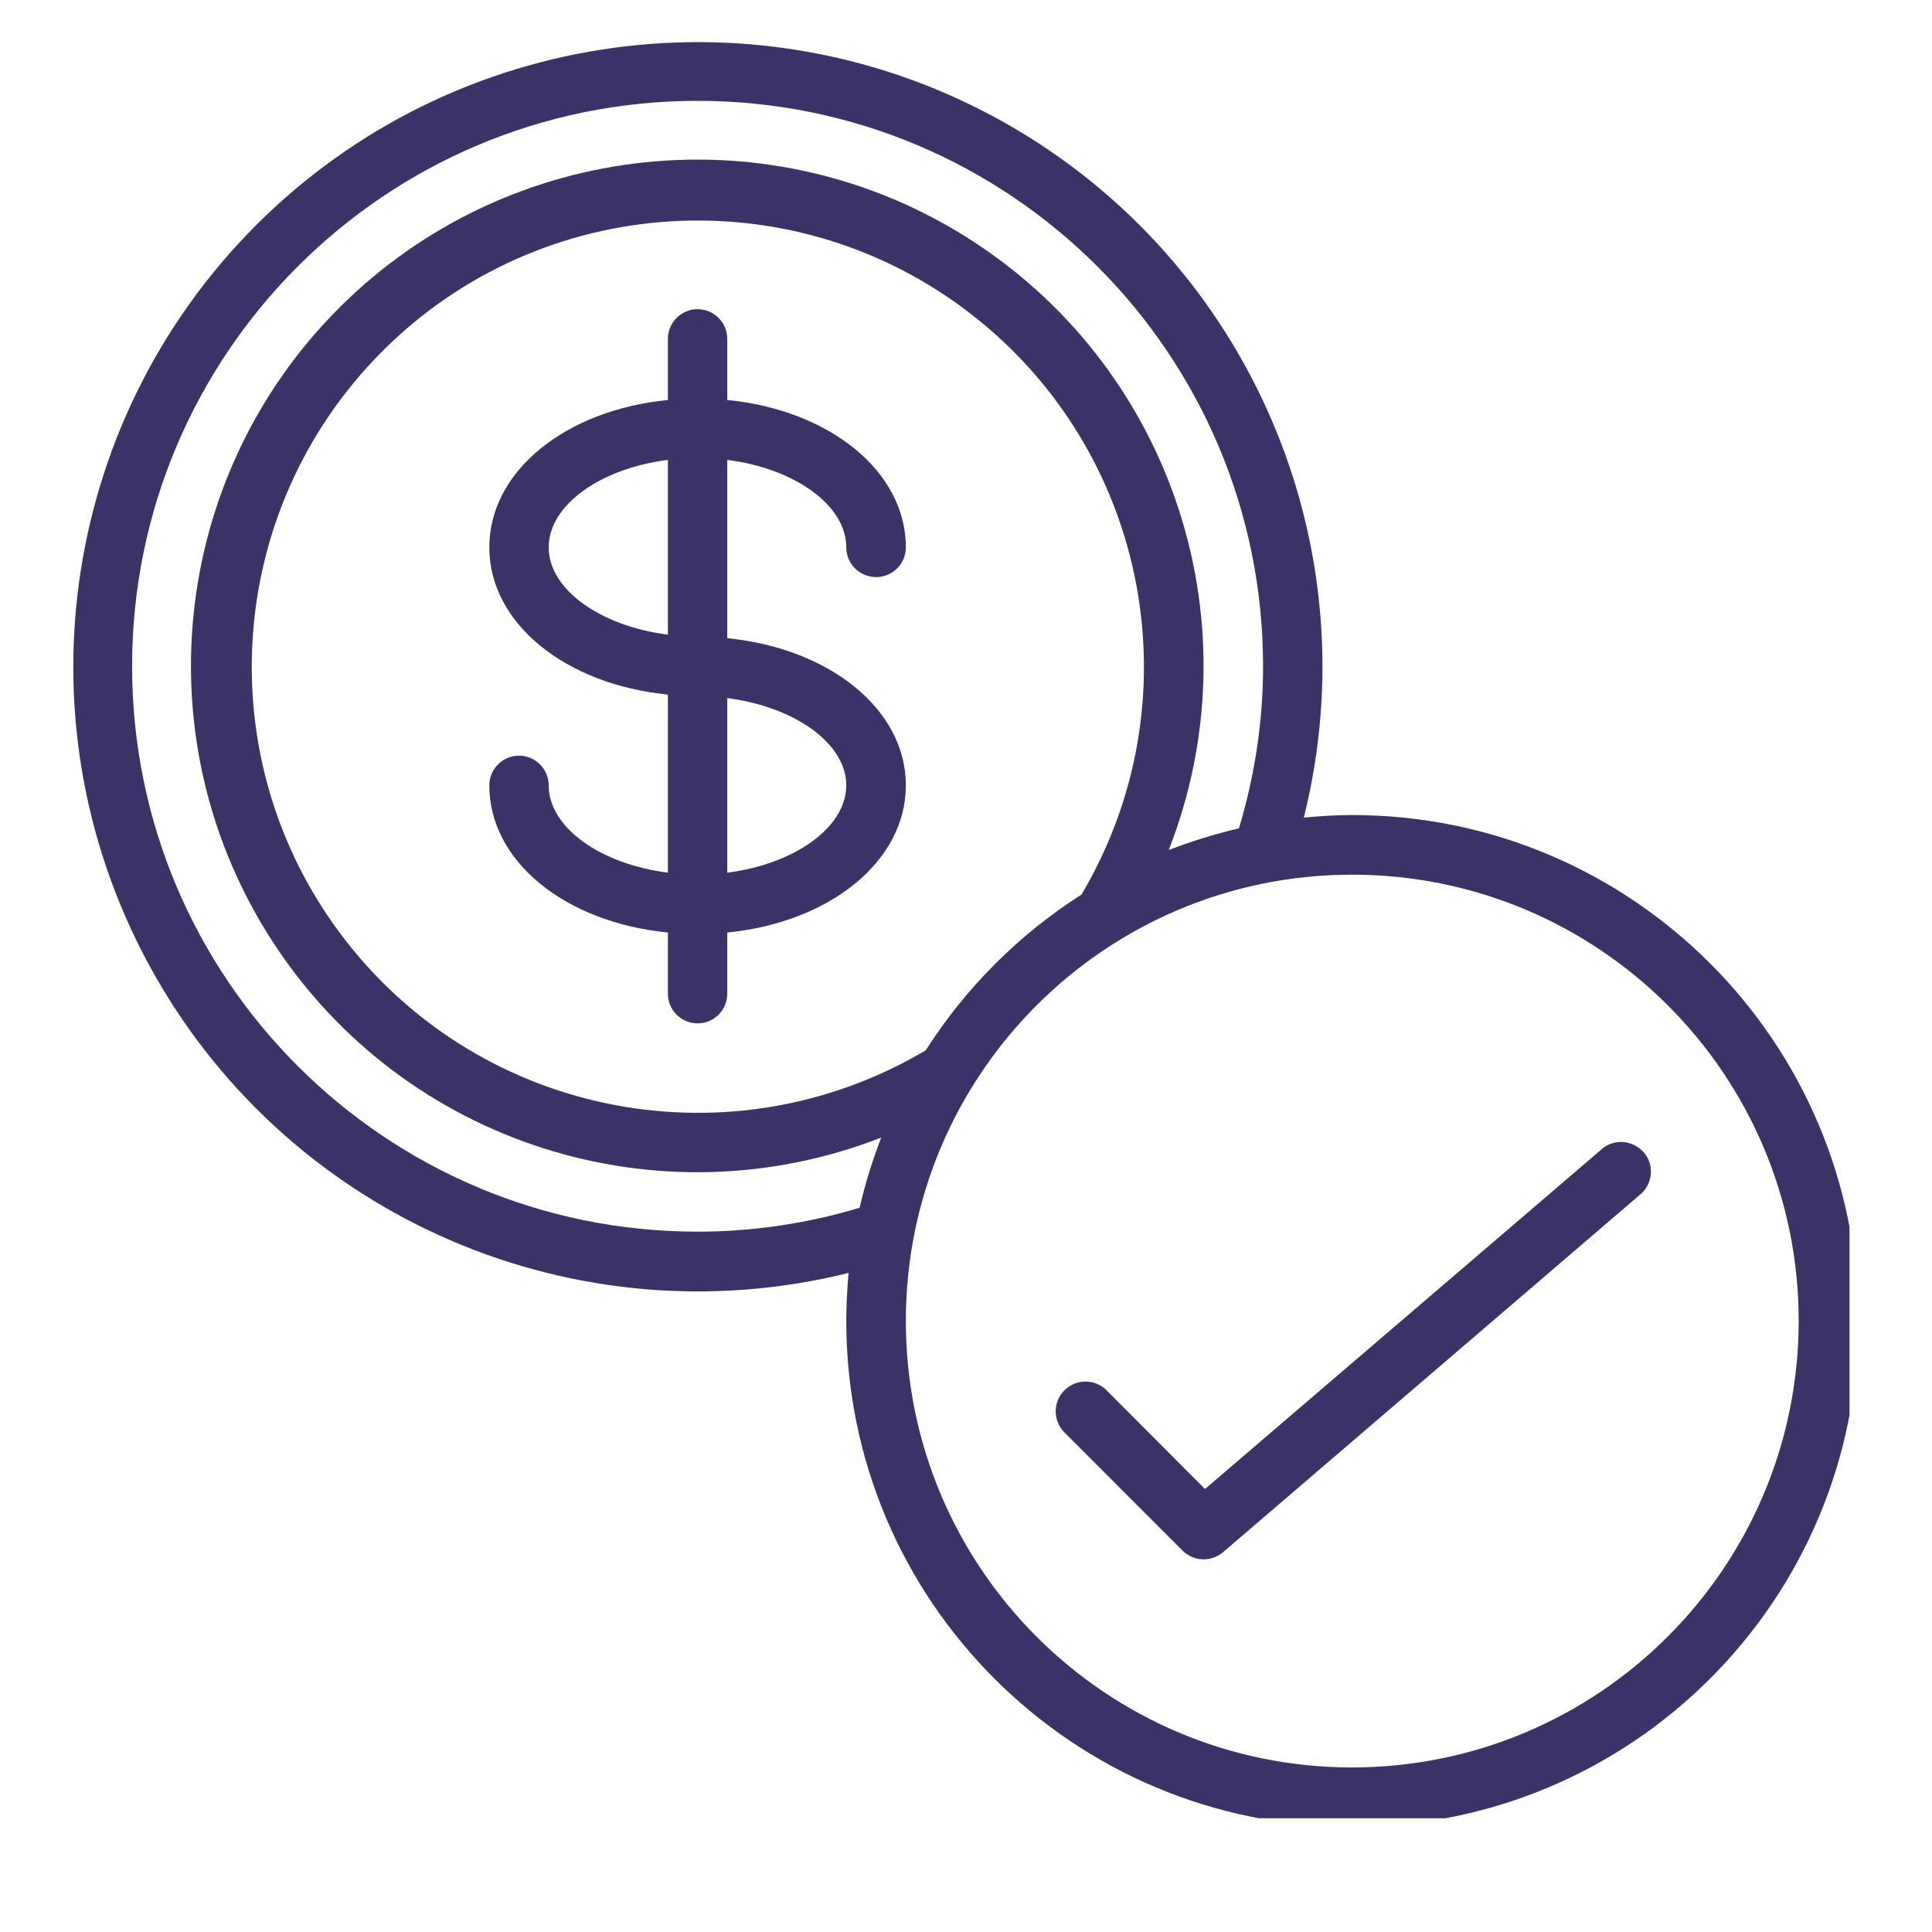 <svg xmlns="http://www.w3.org/2000/svg" xmlns:xlink="http://www.w3.org/1999/xlink" width="40" zoomAndPan="magnify" viewBox="0 0 30 30" height="40" preserveAspectRatio="xMidYMid meet" version="1.0"><defs><clipPath id="8716f6b397"><path d="M 1.137 0.652 L 28.719 0.652 L 28.719 28.234 L 1.137 28.234 Z M 1.137 0.652 " clip-rule="nonzero"/></clipPath></defs><path fill="#3b3367" d="M 24.859 17.855 L 18.711 23.121 L 17.168 21.574 C 16.984 21.406 16.703 21.414 16.527 21.59 C 16.352 21.766 16.348 22.047 16.516 22.23 L 18.363 24.078 C 18.535 24.25 18.809 24.258 18.992 24.102 L 25.461 18.555 C 25.594 18.449 25.656 18.281 25.629 18.113 C 25.602 17.949 25.48 17.812 25.32 17.758 C 25.16 17.703 24.984 17.738 24.859 17.855 Z M 24.859 17.855 " fill-opacity="1" fill-rule="nonzero"/><path fill="#3b3367" d="M 13.141 8.5 C 13.141 8.754 13.348 8.961 13.605 8.961 C 13.859 8.961 14.066 8.754 14.066 8.5 C 14.066 7.316 12.879 6.367 11.293 6.211 L 11.293 5.262 C 11.293 5.008 11.086 4.801 10.832 4.801 C 10.578 4.801 10.371 5.008 10.371 5.262 L 10.371 6.211 C 8.781 6.367 7.598 7.316 7.598 8.5 C 7.598 9.68 8.781 10.629 10.371 10.785 L 10.371 13.551 C 9.328 13.418 8.52 12.852 8.52 12.195 C 8.52 11.941 8.312 11.734 8.059 11.734 C 7.805 11.734 7.598 11.941 7.598 12.195 C 7.598 13.379 8.781 14.324 10.371 14.48 L 10.371 15.43 C 10.371 15.684 10.578 15.891 10.832 15.891 C 11.086 15.891 11.293 15.684 11.293 15.43 L 11.293 14.48 C 12.879 14.324 14.066 13.379 14.066 12.195 C 14.066 11.012 12.879 10.066 11.293 9.91 L 11.293 7.141 C 12.332 7.273 13.141 7.84 13.141 8.5 Z M 8.52 8.5 C 8.52 7.84 9.328 7.273 10.371 7.141 L 10.371 9.855 C 9.328 9.723 8.52 9.156 8.52 8.5 Z M 13.141 12.195 C 13.141 12.852 12.332 13.418 11.293 13.551 L 11.293 10.84 C 12.332 10.973 13.141 11.539 13.141 12.195 Z M 13.141 12.195 " fill-opacity="1" fill-rule="nonzero"/><g clip-path="url(#8716f6b397)"><path fill="#3b3367" d="M 20.996 12.656 C 20.746 12.656 20.496 12.672 20.246 12.695 C 21.301 8.465 19.402 4.055 15.609 1.91 C 11.816 -0.234 7.059 0.414 3.977 3.496 C 0.898 6.578 0.25 11.336 2.395 15.129 C 4.539 18.922 8.949 20.816 13.176 19.766 C 13.156 20.012 13.141 20.258 13.141 20.512 C 13.141 24.852 16.66 28.367 20.996 28.367 C 25.336 28.367 28.855 24.852 28.855 20.512 C 28.855 16.176 25.336 12.656 20.996 12.656 Z M 10.832 19.125 C 5.984 19.125 2.051 15.195 2.051 10.348 C 2.051 5.496 5.984 1.566 10.832 1.566 C 15.68 1.566 19.613 5.496 19.613 10.348 C 19.613 11.199 19.484 12.047 19.238 12.863 C 18.867 12.949 18.504 13.062 18.148 13.199 C 19.504 9.734 18.242 5.793 15.125 3.758 C 12.012 1.723 7.898 2.152 5.266 4.781 C 2.637 7.41 2.211 11.527 4.246 14.641 C 6.277 17.754 10.219 19.016 13.684 17.664 C 13.547 18.02 13.434 18.383 13.348 18.754 C 12.531 19 11.684 19.125 10.832 19.125 Z M 14.375 16.309 C 11.371 18.09 7.512 17.363 5.367 14.605 C 3.223 11.848 3.469 7.926 5.938 5.453 C 8.406 2.984 12.328 2.738 15.086 4.883 C 17.844 7.027 18.574 10.887 16.793 13.891 C 15.82 14.512 14.996 15.336 14.375 16.309 Z M 20.996 27.445 C 17.168 27.445 14.066 24.34 14.066 20.512 C 14.066 16.684 17.168 13.582 20.996 13.582 C 24.824 13.582 27.93 16.684 27.93 20.512 C 27.926 24.34 24.824 27.441 20.996 27.445 Z M 20.996 27.445 " fill-opacity="1" fill-rule="nonzero"/></g></svg>